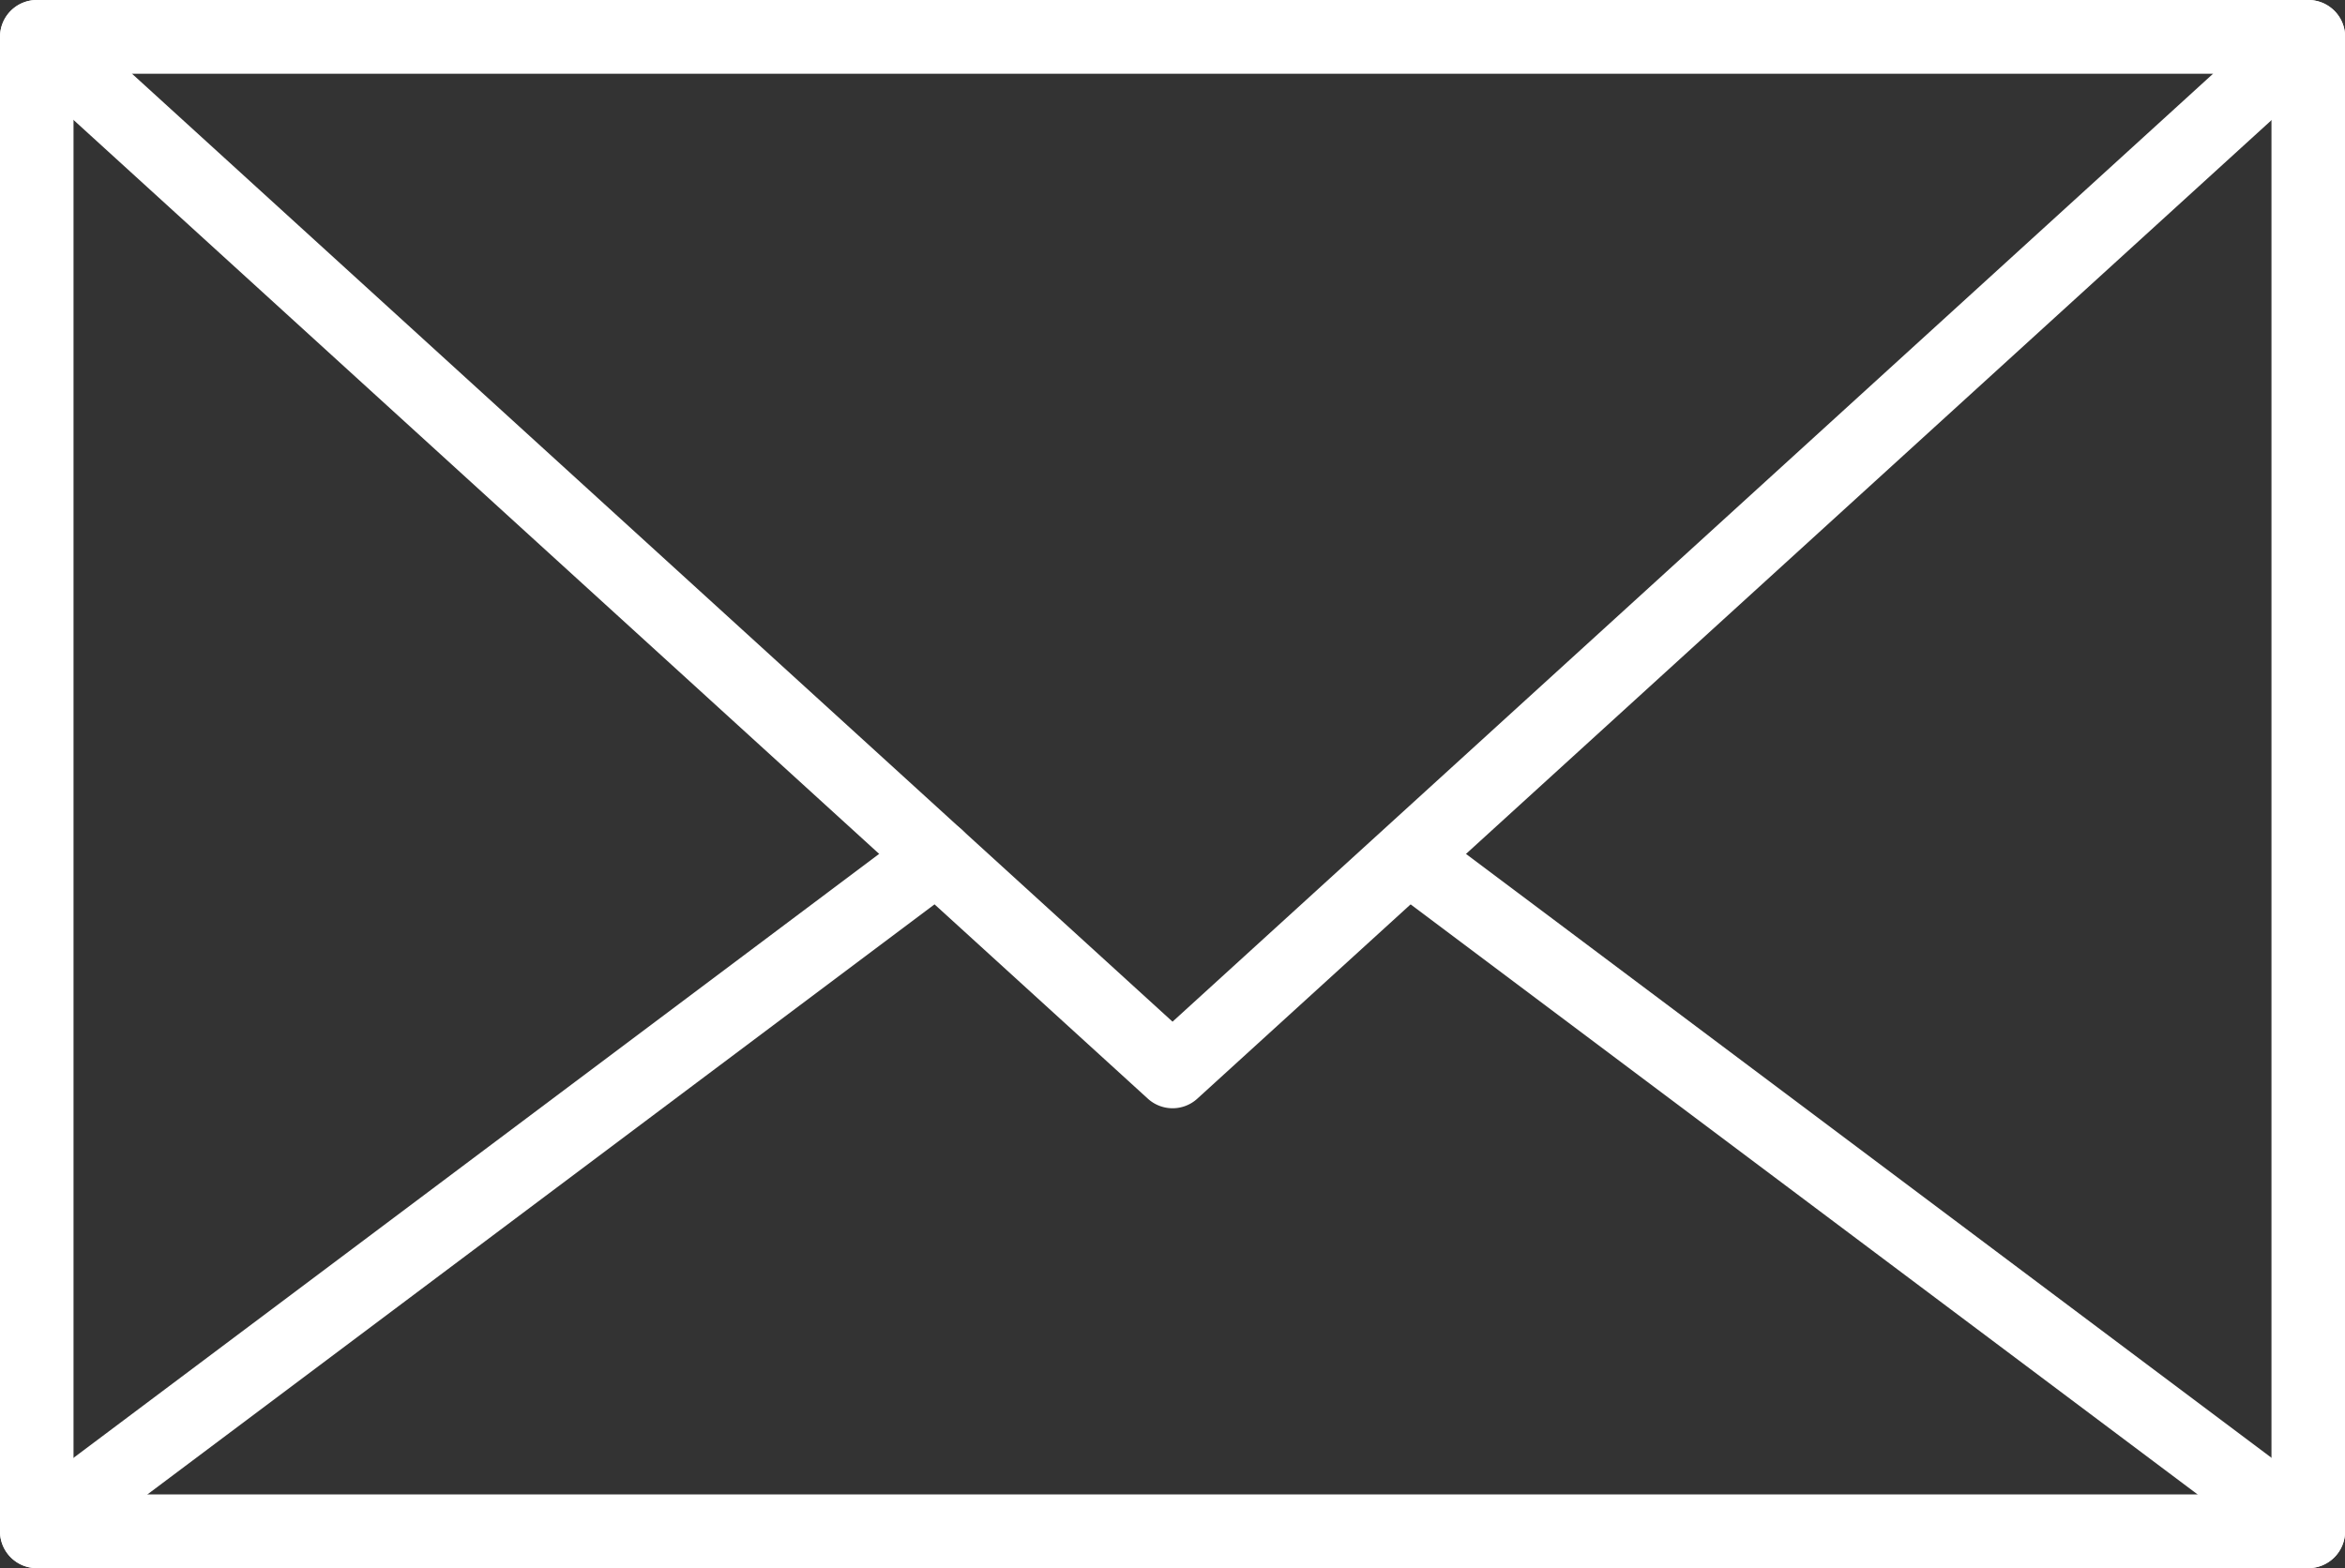 <?xml version="1.0" encoding="UTF-8"?>
<svg xmlns="http://www.w3.org/2000/svg" xmlns:xlink="http://www.w3.org/1999/xlink" id="Grupo_386" data-name="Grupo 386" width="29.951" height="20.033" viewBox="0 0 29.951 20.033">
  <rect x="0" y="0" width="29.951" height="20.033" fill="#333333" stroke="none"/>
  <defs>
    <clipPath id="clip-path">
      <rect id="Retângulo_212" data-name="Retângulo 212" width="29.951" height="20.033" transform="translate(0 0)" fill="#fff"></rect>
    </clipPath>
  </defs>
  <g id="Grupo_385" data-name="Grupo 385" transform="translate(0 0)" clip-path="url(#clip-path)">
    <path id="Caminho_1417" data-name="Caminho 1417" d="M29.482,20.033H.47a.47.47,0,0,1-.47-.47V.47A.47.47,0,0,1,.47,0H29.482a.47.47,0,0,1,.47.47V19.563a.47.47,0,0,1-.47.47M.939,19.093H29.012V.939H.939Z" transform="translate(0 0)" fill="#fff"></path>
    <path id="Caminho_1418" data-name="Caminho 1418" d="M14.976,14.158a.469.469,0,0,1-.316-.123L.154.817A.47.47,0,0,1,.47,0H29.482A.47.47,0,0,1,29.8.817L15.293,14.035a.468.468,0,0,1-.316.123M1.683.939,14.976,13.052,28.269.939Z" transform="translate(0 0)" fill="#fff"></path>
    <path id="Caminho_1419" data-name="Caminho 1419" d="M29.481,56.93H.47a.47.47,0,0,1-.282-.846l11.495-8.619a.47.47,0,0,1,.564.752L1.879,55.991H28.072L17.835,48.314a.47.47,0,0,1,.564-.752l11.365,8.522a.47.47,0,0,1-.282.846" transform="translate(0 -36.897)" fill="#fff"></path>
  </g>
</svg>
